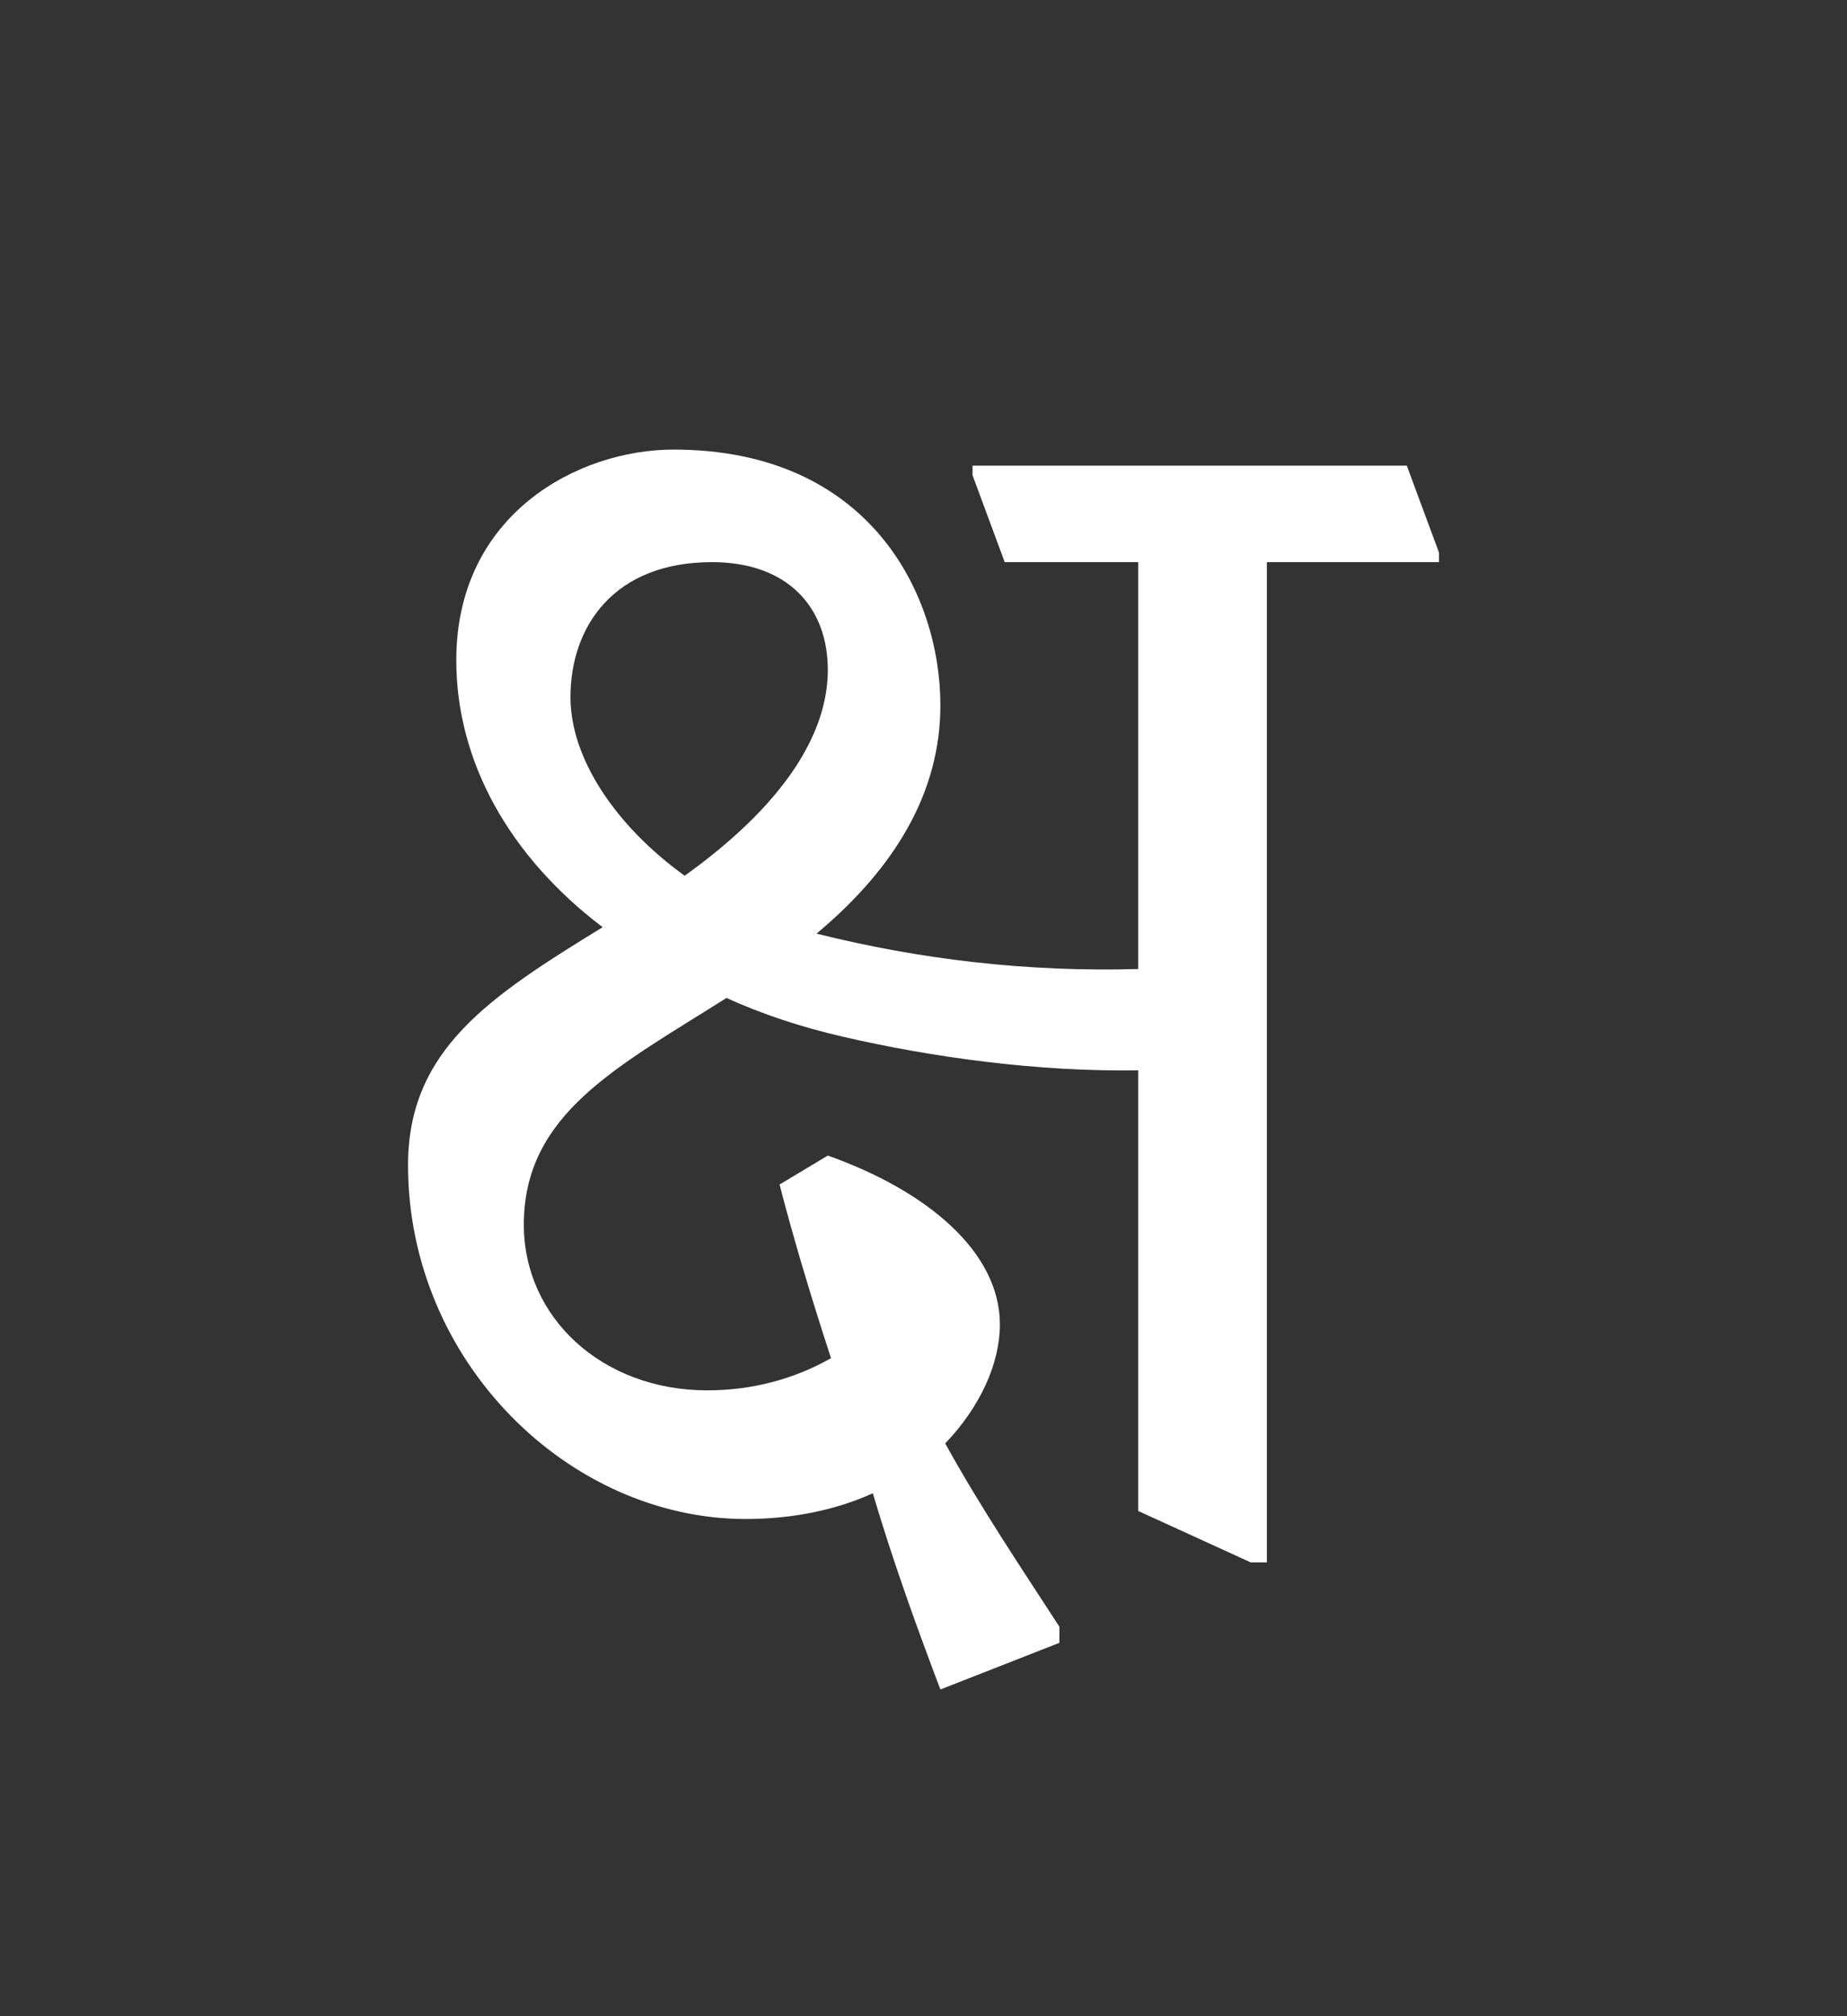 <svg xmlns="http://www.w3.org/2000/svg" width="120" height="131" viewBox="0 0 120 131">
  <rect x="0" y="0" width="120" height="131" fill="#333333" stroke="none"/>
  <path fill="#FFF" fill-rule="evenodd" d="M37.064,45.303 C37.064,40.706 39.886,36.526 46.259,36.526 C51.17,36.526 53.783,39.452 53.783,43.528 C53.783,47.812 50.753,52.409 44.483,56.902 C39.99,53.663 37.064,49.275 37.064,45.303 L37.064,45.303 Z M82.309,101.521 L82.309,36.526 L93.49,36.526 L93.49,35.899 L91.4,30.257 L63.187,30.257 L63.187,30.884 L65.277,36.526 L73.95,36.526 L73.95,62.963 C66.74,63.172 59.739,62.336 53.051,60.664 C58.172,56.38 61.097,51.469 61.097,45.826 C61.097,38.616 56.5,29.212 43.752,29.212 C37.586,29.212 29.645,33.392 29.645,42.901 C29.645,49.483 33.093,55.649 39.154,60.246 C31.839,64.739 26.51,68.187 26.51,75.711 C26.51,88.459 36.96,98.699 48.454,98.699 C51.589,98.699 54.41,98.072 56.708,97.027 C58.067,101.625 59.634,105.909 61.097,109.775 L68.83,106.745 L68.83,105.7 C66.531,102.147 63.71,97.967 61.411,93.788 C63.71,91.385 64.963,88.563 64.963,86.056 C64.963,81.353 60.261,77.383 53.783,75.084 L50.648,76.965 C51.484,80.204 52.529,83.757 53.991,88.25 C51.589,89.608 48.871,90.34 45.946,90.34 C39.154,90.34 34.034,85.638 34.034,79.577 C34.034,72.368 40.094,69.337 47.2,64.844 C49.498,65.889 52.006,66.724 54.723,67.352 C60.574,68.71 67.471,69.651 73.95,69.546 L73.95,98.177 L81.264,101.521 L82.309,101.521 Z"/>
</svg>
